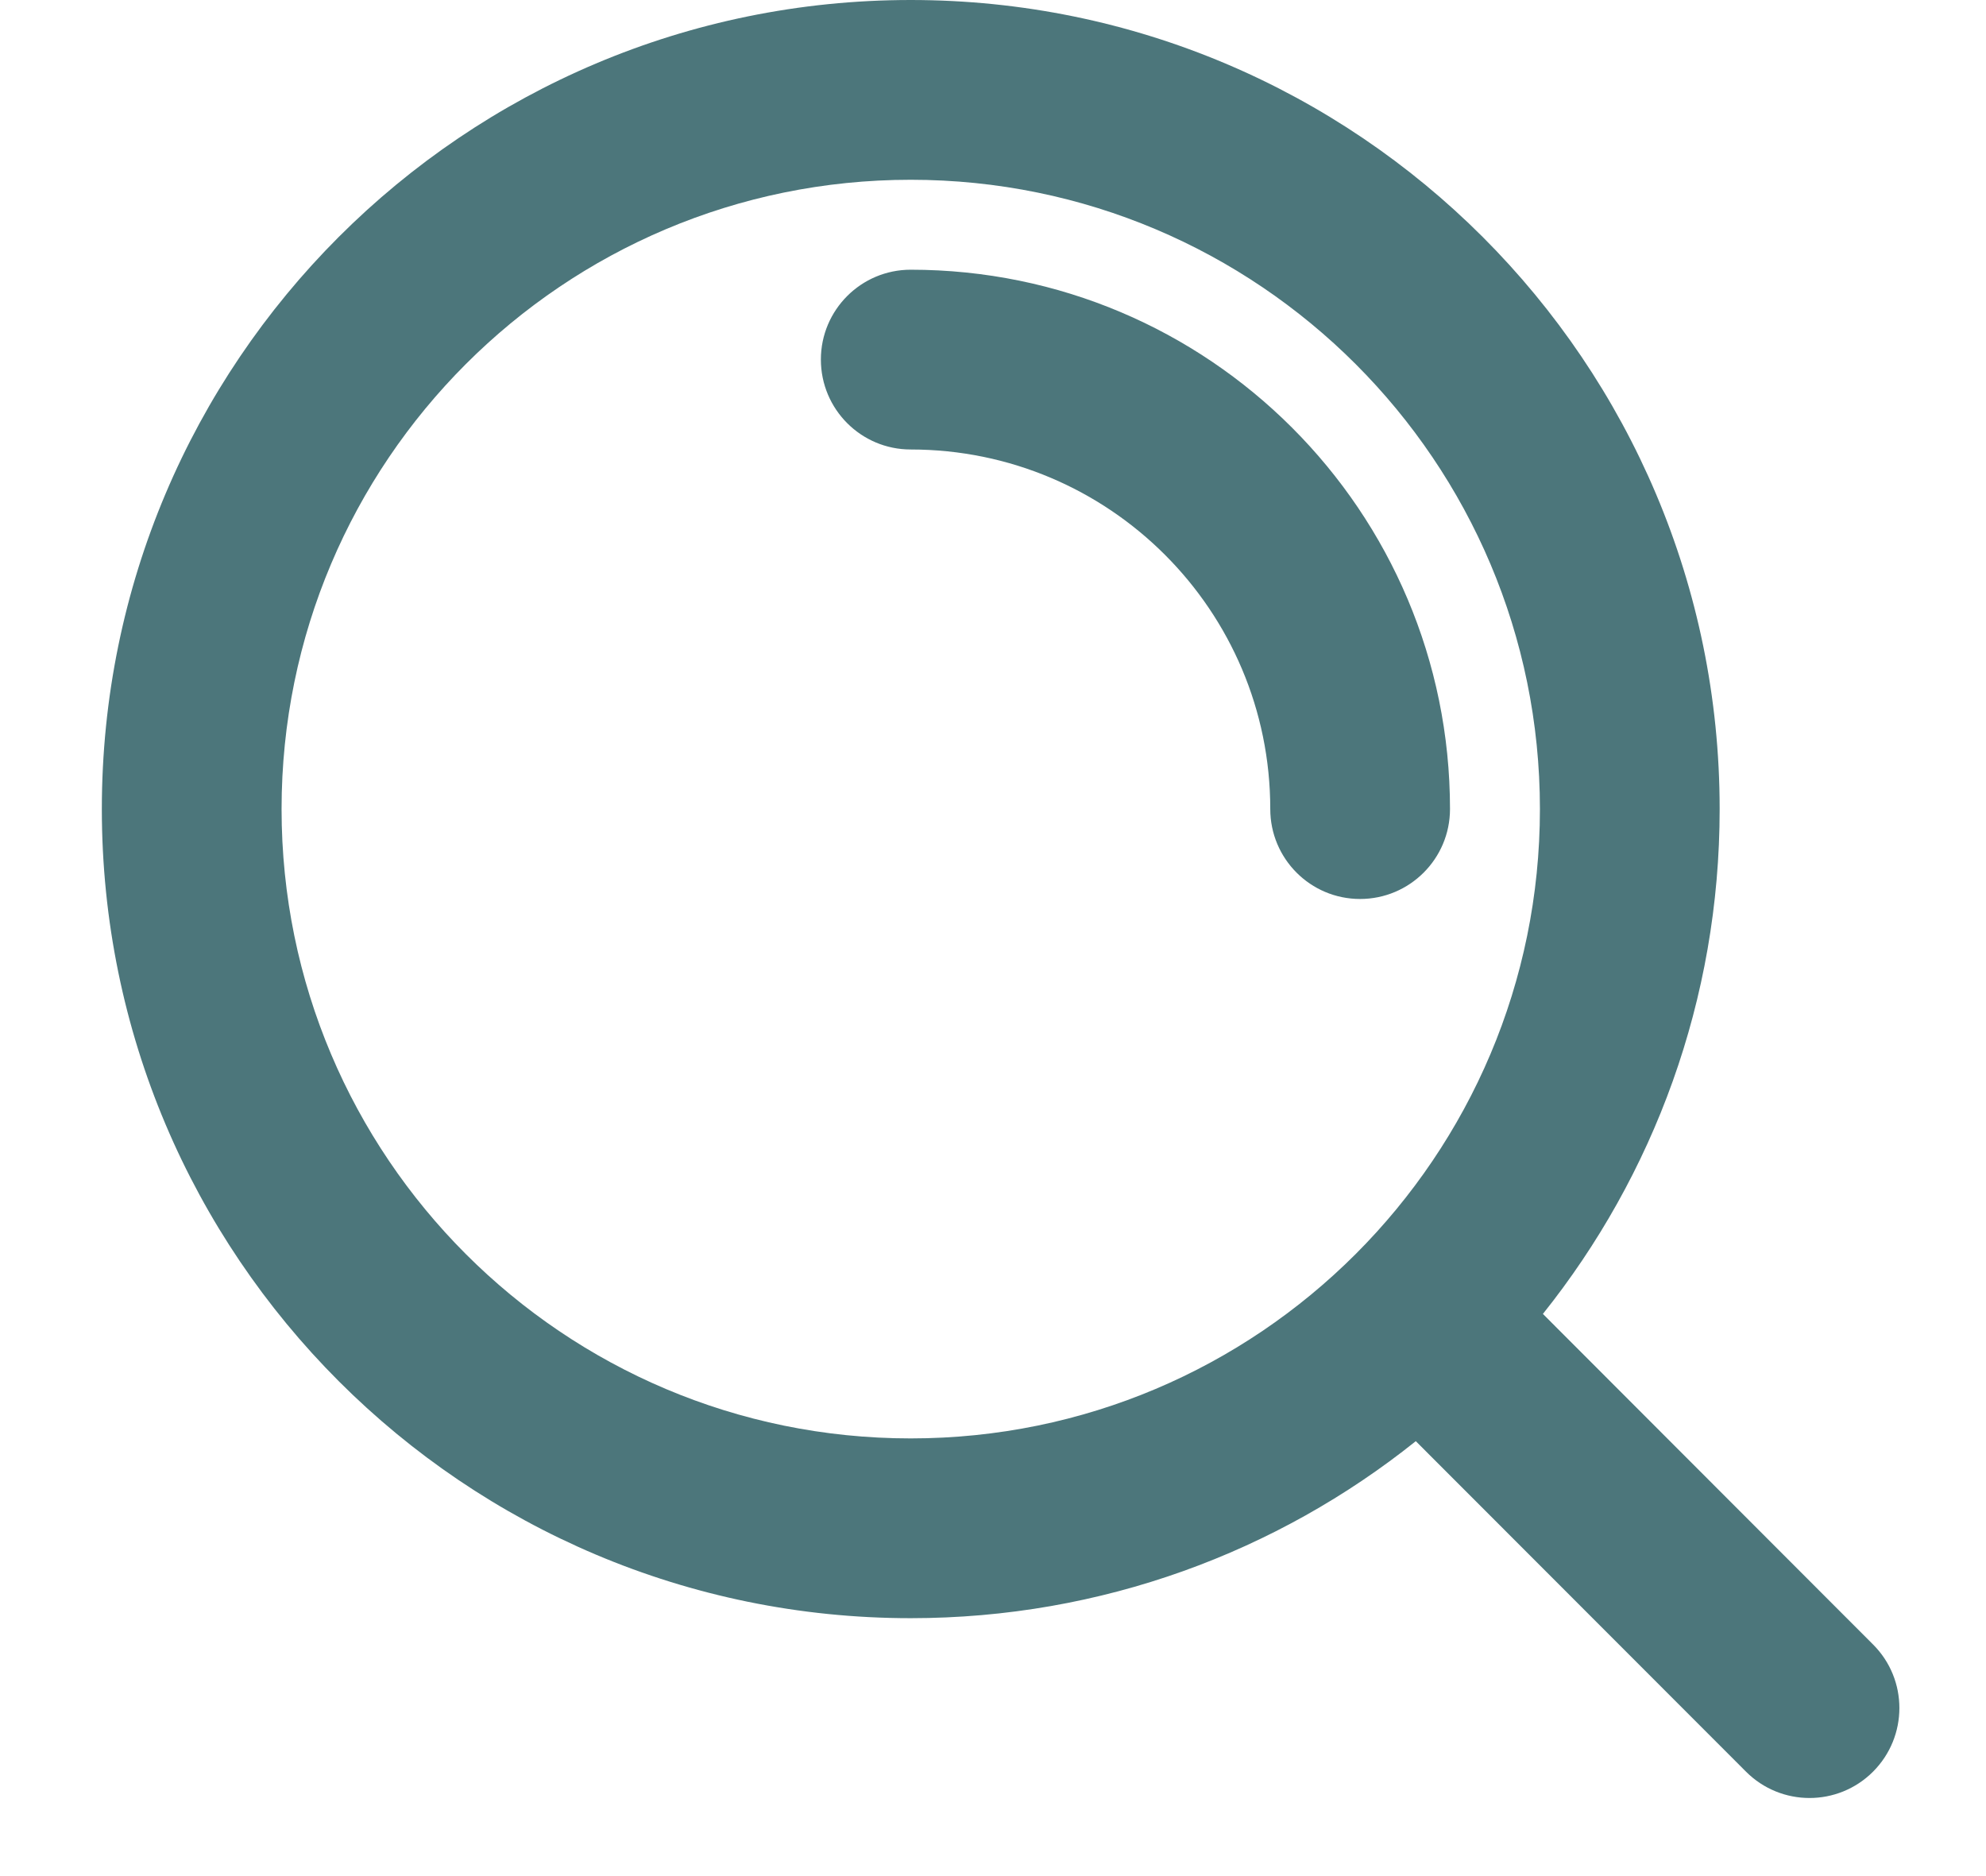 <svg xmlns="http://www.w3.org/2000/svg" width="18" height="17" viewBox="0 0 18 17" fill="none">
  <path fill-rule="evenodd" clip-rule="evenodd" d="M8.254 1.629C5.105 1.629 2.552 4.182 2.552 7.331C2.552 10.481 5.105 13.034 8.254 13.034C11.404 13.034 13.957 10.481 13.957 7.331C13.957 4.182 11.404 1.629 8.254 1.629ZM0.923 7.331C0.923 3.282 4.205 0 8.254 0C12.303 0 15.586 3.282 15.586 7.331C15.586 9.062 14.986 10.652 13.984 11.906L16.977 14.902C17.295 15.22 17.294 15.736 16.976 16.054C16.658 16.372 16.142 16.372 15.824 16.053L12.832 13.059C11.578 14.062 9.986 14.663 8.254 14.663C4.205 14.663 0.923 11.38 0.923 7.331ZM7.44 3.258C7.44 2.809 7.804 2.444 8.254 2.444C10.954 2.444 13.142 4.632 13.142 7.331C13.142 7.781 12.777 8.146 12.327 8.146C11.877 8.146 11.513 7.781 11.513 7.331C11.513 5.532 10.054 4.073 8.254 4.073C7.804 4.073 7.44 3.708 7.44 3.258Z" fill="#013D44" fill-opacity="0.7"/>
</svg>